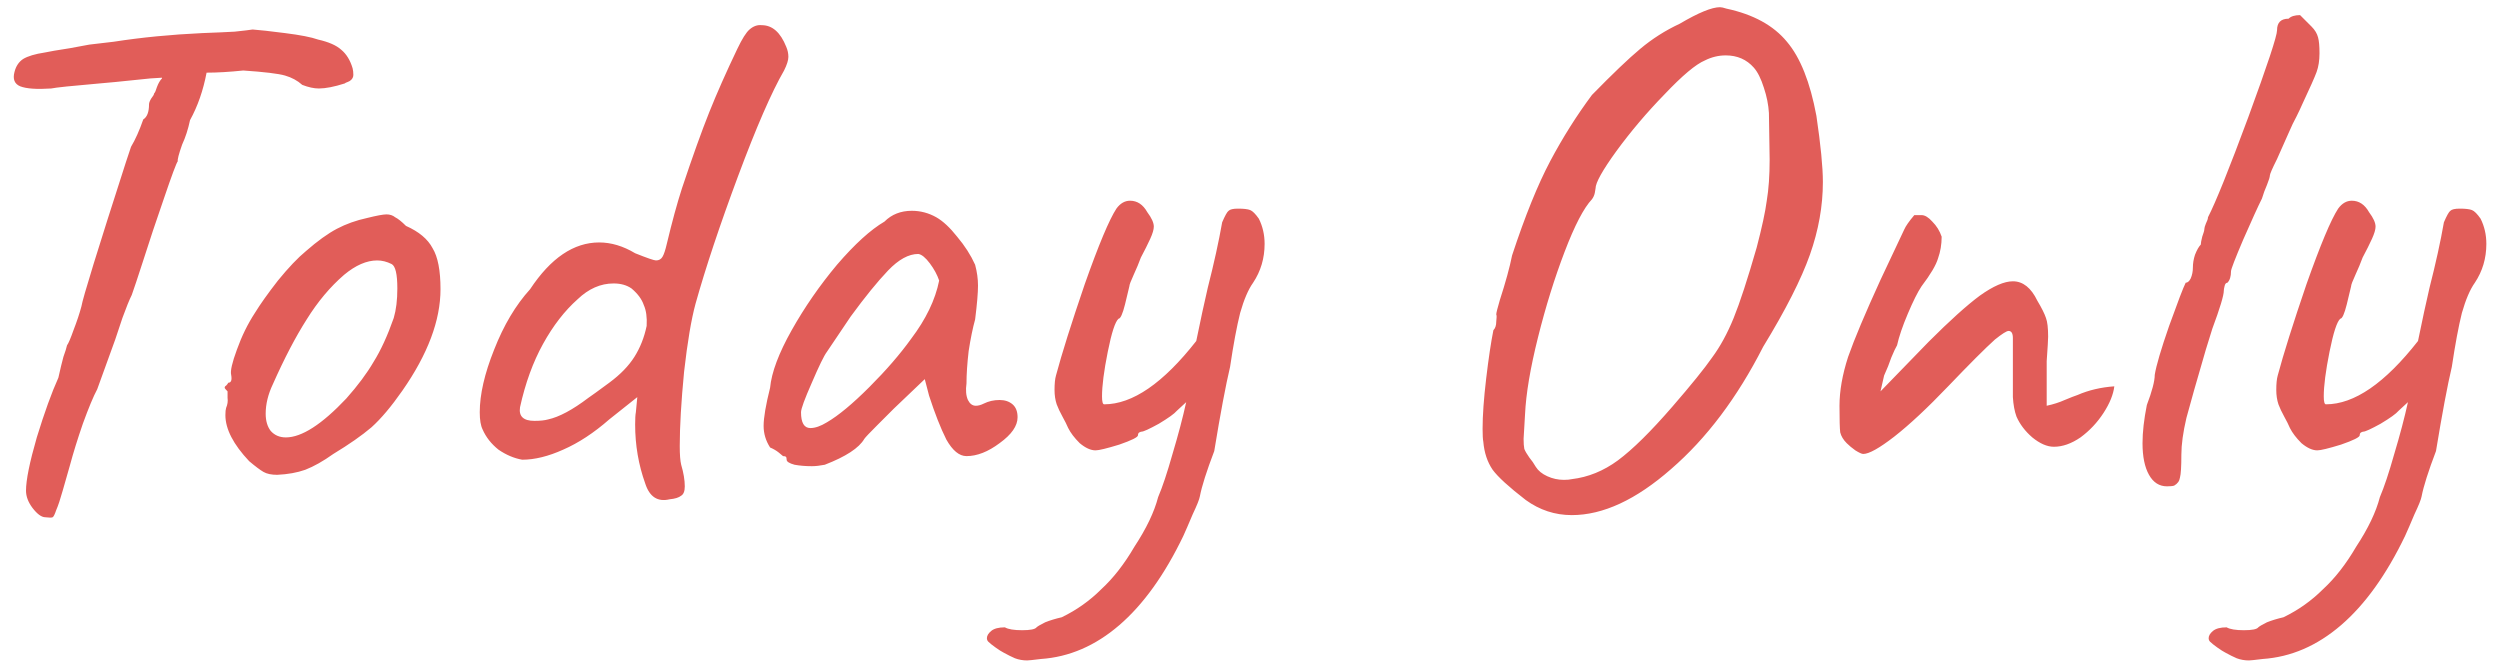 <?xml version="1.0" encoding="UTF-8"?> <svg xmlns="http://www.w3.org/2000/svg" width="139" height="37" viewBox="0 0 139 37" fill="none"><path d="M19.606 3.8C19.633 3.907 19.646 4.027 19.646 4.16C19.646 4.267 19.606 4.36 19.526 4.44C19.473 4.493 19.406 4.533 19.326 4.56C19.246 4.587 19.192 4.613 19.166 4.64C18.579 4.827 18.099 4.92 17.726 4.92C17.459 4.92 17.152 4.853 16.806 4.72C16.539 4.48 16.219 4.307 15.846 4.2C15.473 4.093 14.699 4 13.526 3.92C12.752 4 12.072 4.04 11.486 4.04C11.299 5.027 10.992 5.907 10.566 6.68C10.459 7.187 10.312 7.64 10.126 8.04C9.939 8.573 9.859 8.88 9.886 8.96C9.806 9.067 9.552 9.747 9.126 11C8.699 12.227 8.299 13.427 7.926 14.6C7.659 15.427 7.459 16.027 7.326 16.4C7.192 16.667 7.019 17.093 6.806 17.68C6.619 18.24 6.486 18.64 6.406 18.88L5.406 21.64C5.192 22.04 4.926 22.68 4.606 23.56C4.312 24.413 4.072 25.187 3.886 25.88L3.486 27.28C3.352 27.76 3.232 28.12 3.126 28.36C3.046 28.6 2.979 28.733 2.926 28.76C2.872 28.787 2.739 28.787 2.526 28.76C2.312 28.76 2.072 28.587 1.806 28.24C1.566 27.92 1.446 27.6 1.446 27.28C1.446 26.693 1.646 25.707 2.046 24.32C2.472 22.933 2.872 21.827 3.246 21C3.352 20.52 3.446 20.133 3.526 19.84C3.632 19.547 3.699 19.333 3.726 19.2C3.806 19.093 3.926 18.813 4.086 18.36C4.272 17.88 4.419 17.44 4.526 17.04C4.606 16.56 5.432 13.88 7.006 9L7.286 8.16C7.526 7.76 7.752 7.253 7.966 6.64C8.179 6.507 8.286 6.227 8.286 5.8C8.286 5.72 8.326 5.613 8.406 5.48C8.512 5.347 8.566 5.253 8.566 5.2C8.619 5.147 8.672 5.027 8.726 4.84C8.806 4.627 8.899 4.467 9.006 4.36V4.32L8.366 4.36L6.406 4.56L5.526 4.64C3.979 4.773 3.086 4.867 2.846 4.92C2.046 4.973 1.472 4.933 1.126 4.8C0.806 4.667 0.699 4.4 0.806 4C0.886 3.68 1.046 3.44 1.286 3.28C1.552 3.12 1.952 3 2.486 2.92C2.726 2.867 3.192 2.787 3.886 2.68L4.966 2.48L6.326 2.32C7.872 2.08 9.512 1.92 11.246 1.84C11.966 1.813 12.566 1.787 13.046 1.76C13.553 1.707 13.886 1.667 14.046 1.64C14.419 1.667 15.019 1.733 15.846 1.84C16.699 1.947 17.312 2.067 17.686 2.2C18.273 2.333 18.699 2.52 18.966 2.76C19.259 3 19.473 3.347 19.606 3.8ZM15.412 26.4C15.092 26.4 14.839 26.347 14.652 26.24C14.466 26.133 14.199 25.933 13.852 25.64C12.972 24.707 12.532 23.853 12.532 23.08C12.532 22.893 12.546 22.76 12.572 22.68C12.652 22.493 12.679 22.307 12.652 22.12C12.652 21.933 12.652 21.813 12.652 21.76C12.546 21.653 12.492 21.587 12.492 21.56C12.492 21.507 12.519 21.467 12.572 21.44C12.626 21.387 12.666 21.333 12.692 21.28C12.852 21.28 12.906 21.133 12.852 20.84C12.799 20.627 12.906 20.16 13.172 19.44C13.439 18.693 13.772 18.013 14.172 17.4C14.466 16.92 14.892 16.32 15.452 15.6C16.039 14.88 16.559 14.333 17.012 13.96C17.652 13.4 18.226 12.987 18.732 12.72C19.239 12.453 19.799 12.253 20.412 12.12C20.946 11.987 21.306 11.92 21.492 11.92C21.679 11.92 21.839 11.973 21.972 12.08C22.132 12.16 22.332 12.32 22.572 12.56C23.292 12.88 23.786 13.293 24.052 13.8C24.346 14.28 24.492 15.04 24.492 16.08C24.492 17.813 23.786 19.693 22.372 21.72C21.759 22.6 21.186 23.28 20.652 23.76C20.119 24.213 19.412 24.707 18.532 25.24C17.972 25.64 17.452 25.933 16.972 26.12C16.519 26.28 15.999 26.373 15.412 26.4ZM19.252 22.16C19.892 21.44 20.399 20.76 20.772 20.12C21.172 19.48 21.546 18.667 21.892 17.68C22.026 17.227 22.092 16.68 22.092 16.04C22.092 15.24 21.986 14.787 21.772 14.68C21.506 14.547 21.239 14.48 20.972 14.48C20.386 14.48 19.772 14.747 19.132 15.28C18.359 15.947 17.666 16.773 17.052 17.76C16.439 18.72 15.812 19.92 15.172 21.36C14.906 21.92 14.772 22.467 14.772 23C14.772 23.4 14.866 23.72 15.052 23.96C15.266 24.2 15.546 24.32 15.892 24.32C16.772 24.32 17.892 23.6 19.252 22.16ZM37.234 27.76C36.567 27.92 36.114 27.627 35.874 26.88C35.501 25.84 35.314 24.747 35.314 23.6C35.314 23.28 35.327 23.053 35.354 22.92L35.434 22.08L33.874 23.32C33.021 24.067 32.167 24.627 31.314 25C30.487 25.373 29.727 25.56 29.034 25.56C28.581 25.48 28.141 25.293 27.714 25C27.314 24.68 27.021 24.307 26.834 23.88C26.727 23.667 26.674 23.347 26.674 22.92C26.674 21.933 26.941 20.773 27.474 19.44C28.007 18.08 28.674 16.96 29.474 16.08C30.621 14.347 31.901 13.48 33.314 13.48C33.981 13.48 34.647 13.68 35.314 14.08C35.981 14.347 36.367 14.48 36.474 14.48C36.634 14.48 36.754 14.413 36.834 14.28C36.914 14.147 36.994 13.907 37.074 13.56C37.367 12.333 37.647 11.307 37.914 10.48C38.501 8.72 39.007 7.307 39.434 6.24C39.861 5.173 40.381 4 40.994 2.72C41.261 2.16 41.487 1.8 41.674 1.64C41.887 1.453 42.114 1.373 42.354 1.4C42.941 1.4 43.394 1.8 43.714 2.6C43.794 2.787 43.834 2.973 43.834 3.16C43.834 3.347 43.754 3.6 43.594 3.92C42.901 5.12 42.047 7.08 41.034 9.8C40.021 12.52 39.234 14.88 38.674 16.88C38.434 17.76 38.221 19.027 38.034 20.68C37.874 22.333 37.794 23.707 37.794 24.8C37.794 25.28 37.821 25.627 37.874 25.84C38.007 26.293 38.074 26.693 38.074 27.04C38.074 27.307 38.007 27.48 37.874 27.56C37.741 27.667 37.527 27.733 37.234 27.76ZM30.474 23.32C31.087 23.187 31.834 22.787 32.714 22.12C32.874 22.013 33.261 21.733 33.874 21.28C34.487 20.827 34.954 20.347 35.274 19.84C35.594 19.333 35.821 18.76 35.954 18.12C35.981 17.64 35.927 17.253 35.794 16.96C35.687 16.64 35.461 16.333 35.114 16.04C34.847 15.853 34.514 15.76 34.114 15.76C33.394 15.76 32.727 16.053 32.114 16.64C31.394 17.28 30.754 18.107 30.194 19.12C29.634 20.133 29.207 21.307 28.914 22.64C28.834 23.147 29.101 23.4 29.714 23.4C30.034 23.4 30.287 23.373 30.474 23.32ZM45.857 25.84C45.59 25.893 45.35 25.92 45.137 25.92C44.79 25.92 44.47 25.893 44.177 25.84C43.884 25.76 43.737 25.667 43.737 25.56C43.737 25.48 43.724 25.427 43.697 25.4C43.67 25.373 43.617 25.36 43.537 25.36C43.51 25.333 43.43 25.267 43.297 25.16C43.164 25.053 43.004 24.96 42.817 24.88C42.577 24.507 42.457 24.107 42.457 23.68C42.457 23.227 42.577 22.52 42.817 21.56C42.897 20.707 43.297 19.64 44.017 18.36C44.737 17.08 45.577 15.867 46.537 14.72C47.524 13.573 48.404 12.773 49.177 12.32C49.577 11.92 50.084 11.72 50.697 11.72C51.177 11.72 51.63 11.84 52.057 12.08C52.43 12.293 52.817 12.653 53.217 13.16C53.644 13.667 53.977 14.187 54.217 14.72C54.324 15.12 54.377 15.507 54.377 15.88C54.377 16.28 54.324 16.907 54.217 17.76C54.084 18.24 53.964 18.827 53.857 19.52C53.777 20.213 53.737 20.813 53.737 21.32C53.684 21.693 53.71 22 53.817 22.24C53.924 22.453 54.07 22.56 54.257 22.56C54.39 22.56 54.537 22.52 54.697 22.44C54.964 22.307 55.257 22.24 55.577 22.24C55.87 22.24 56.11 22.32 56.297 22.48C56.484 22.64 56.577 22.88 56.577 23.2C56.577 23.68 56.244 24.16 55.577 24.64C54.937 25.12 54.324 25.36 53.737 25.36C53.337 25.36 52.964 25.053 52.617 24.44C52.297 23.8 51.977 22.987 51.657 22L51.417 21.08L49.697 22.72L48.777 23.64C48.35 24.067 48.11 24.32 48.057 24.4C47.764 24.907 47.03 25.387 45.857 25.84ZM45.977 23.48C46.617 23.107 47.404 22.453 48.337 21.52C49.27 20.587 50.044 19.693 50.657 18.84C51.484 17.747 52.004 16.667 52.217 15.6C52.11 15.28 51.937 14.96 51.697 14.64C51.457 14.32 51.244 14.147 51.057 14.12C50.524 14.12 49.964 14.427 49.377 15.04C48.79 15.653 48.097 16.507 47.297 17.6L45.977 19.56C45.817 19.773 45.537 20.347 45.137 21.28C44.737 22.187 44.537 22.733 44.537 22.92C44.537 23.507 44.71 23.8 45.057 23.8C45.324 23.8 45.63 23.693 45.977 23.48ZM69.992 12.16C70.205 12.587 70.312 13.053 70.312 13.56C70.312 14.36 70.098 15.08 69.672 15.72C69.405 16.093 69.165 16.653 68.952 17.4C68.765 18.147 68.578 19.147 68.392 20.4C68.152 21.413 67.858 22.973 67.512 25.08C67.085 26.2 66.818 27.04 66.712 27.6C66.685 27.76 66.552 28.093 66.312 28.6C66.098 29.107 65.925 29.507 65.792 29.8C64.752 31.96 63.565 33.613 62.232 34.76C60.898 35.907 59.445 36.533 57.872 36.64C57.445 36.693 57.192 36.72 57.112 36.72C56.872 36.72 56.645 36.68 56.432 36.6C56.245 36.52 56.032 36.413 55.792 36.28C55.685 36.227 55.538 36.133 55.352 36C55.165 35.867 55.032 35.76 54.952 35.68C54.898 35.627 54.872 35.56 54.872 35.48C54.872 35.347 54.952 35.213 55.112 35.08C55.272 34.947 55.525 34.88 55.872 34.88C56.058 34.987 56.378 35.04 56.832 35.04C57.285 35.04 57.552 34.987 57.632 34.88C57.685 34.827 57.845 34.733 58.112 34.6C58.378 34.493 58.685 34.4 59.032 34.32C59.858 33.92 60.592 33.4 61.232 32.76C61.898 32.147 62.512 31.36 63.072 30.4C63.738 29.387 64.178 28.467 64.392 27.64C64.632 27.08 64.898 26.28 65.192 25.24C65.512 24.173 65.765 23.213 65.952 22.36L65.432 22.84C65.298 23 64.965 23.24 64.432 23.56C63.898 23.853 63.578 24 63.472 24C63.445 24 63.405 24.013 63.352 24.04C63.298 24.067 63.272 24.12 63.272 24.2C63.272 24.307 62.925 24.48 62.232 24.72C61.538 24.933 61.098 25.04 60.912 25.04C60.645 25.04 60.352 24.907 60.032 24.64C59.738 24.347 59.525 24.067 59.392 23.8C59.312 23.613 59.205 23.4 59.072 23.16C58.938 22.92 58.832 22.693 58.752 22.48C58.672 22.24 58.632 21.973 58.632 21.68C58.632 21.333 58.658 21.067 58.712 20.88C59.032 19.68 59.565 17.987 60.312 15.8C61.085 13.613 61.672 12.213 62.072 11.6C62.285 11.307 62.538 11.16 62.832 11.16C63.232 11.16 63.552 11.373 63.792 11.8C64.032 12.12 64.152 12.387 64.152 12.6C64.152 12.76 64.085 12.987 63.952 13.28C63.818 13.573 63.645 13.92 63.432 14.32C63.325 14.613 63.192 14.933 63.032 15.28C62.872 15.627 62.792 15.84 62.792 15.92C62.765 16.027 62.685 16.36 62.552 16.92C62.418 17.453 62.298 17.72 62.192 17.72C62.005 17.88 61.805 18.493 61.592 19.56C61.378 20.627 61.272 21.453 61.272 22.04C61.272 22.333 61.312 22.48 61.392 22.48C62.965 22.48 64.672 21.307 66.512 18.96C66.752 17.787 66.965 16.8 67.152 16C67.498 14.64 67.765 13.427 67.952 12.36C68.112 11.987 68.232 11.773 68.312 11.72C68.392 11.64 68.565 11.6 68.832 11.6C69.152 11.6 69.378 11.627 69.512 11.68C69.645 11.733 69.805 11.893 69.992 12.16ZM84.832 27.8C83.899 27.08 83.285 26.52 82.992 26.12C82.699 25.693 82.525 25.173 82.472 24.56C82.445 24.427 82.432 24.187 82.432 23.84C82.432 23.093 82.499 22.16 82.632 21.04C82.765 19.92 82.899 19.027 83.032 18.36C83.139 18.253 83.192 18.093 83.192 17.88C83.219 17.667 83.219 17.533 83.192 17.48C83.192 17.4 83.259 17.133 83.392 16.68C83.712 15.693 83.939 14.867 84.072 14.2C84.792 12.013 85.499 10.267 86.192 8.96C86.885 7.653 87.659 6.427 88.512 5.28C89.659 4.107 90.552 3.253 91.192 2.72C91.859 2.16 92.592 1.693 93.392 1.32C94.432 0.707 95.179 0.4 95.632 0.4C95.712 0.4 95.832 0.427 95.992 0.48C97.485 0.8 98.605 1.413 99.352 2.32C100.099 3.2 100.645 4.573 100.992 6.44C101.232 8.067 101.352 9.293 101.352 10.12C101.352 11.453 101.112 12.8 100.632 14.16C100.152 15.52 99.285 17.227 98.032 19.28C96.592 22.107 94.885 24.373 92.912 26.08C90.965 27.787 89.125 28.64 87.392 28.64C86.459 28.64 85.605 28.36 84.832 27.8ZM87.392 26.64C88.299 26.533 89.152 26.187 89.952 25.6C90.779 24.987 91.792 23.987 92.992 22.6C94.032 21.4 94.765 20.493 95.192 19.88C95.645 19.267 96.045 18.533 96.392 17.68C96.739 16.827 97.165 15.52 97.672 13.76C97.965 12.64 98.152 11.773 98.232 11.16C98.339 10.52 98.392 9.76 98.392 8.88L98.352 6.28C98.325 5.827 98.232 5.36 98.072 4.88C97.912 4.373 97.725 4 97.512 3.76C97.112 3.307 96.592 3.08 95.952 3.08C95.552 3.08 95.165 3.173 94.792 3.36C94.285 3.573 93.539 4.2 92.552 5.24C91.565 6.253 90.672 7.307 89.872 8.4C89.099 9.467 88.712 10.16 88.712 10.48C88.712 10.507 88.699 10.587 88.672 10.72C88.645 10.853 88.592 10.973 88.512 11.08C88.059 11.56 87.552 12.533 86.992 14C86.432 15.467 85.939 17.053 85.512 18.76C85.085 20.467 84.845 21.893 84.792 23.04L84.712 24.4C84.712 24.64 84.725 24.827 84.752 24.96C84.805 25.093 84.899 25.253 85.032 25.44C85.165 25.6 85.285 25.773 85.392 25.96C85.525 26.173 85.739 26.347 86.032 26.48C86.325 26.613 86.632 26.68 86.952 26.68C87.139 26.68 87.285 26.667 87.392 26.64ZM103.596 25.24C103.516 25.24 103.369 25.173 103.156 25.04C102.969 24.907 102.809 24.773 102.676 24.64C102.489 24.453 102.369 24.253 102.316 24.04C102.289 23.827 102.276 23.333 102.276 22.56C102.276 21.733 102.436 20.827 102.756 19.84C103.102 18.853 103.702 17.427 104.556 15.56L105.876 12.76C105.956 12.573 106.142 12.307 106.436 11.96H106.836C107.022 11.96 107.222 12.08 107.436 12.32C107.676 12.56 107.849 12.84 107.956 13.16C107.956 13.587 107.889 13.987 107.756 14.36C107.649 14.733 107.342 15.253 106.836 15.92C106.622 16.24 106.369 16.747 106.076 17.44C105.782 18.133 105.582 18.72 105.476 19.2C105.396 19.333 105.289 19.56 105.156 19.88C105.049 20.2 104.916 20.533 104.756 20.88L104.556 21.76L107.236 19C108.409 17.827 109.356 16.973 110.076 16.44C110.822 15.907 111.436 15.64 111.916 15.64C112.476 15.64 112.929 16 113.276 16.72C113.516 17.12 113.676 17.44 113.756 17.68C113.836 17.893 113.876 18.24 113.876 18.72C113.876 18.88 113.849 19.333 113.796 20.08V22.56C114.169 22.48 114.502 22.373 114.796 22.24C115.116 22.107 115.356 22.013 115.516 21.96C116.129 21.693 116.809 21.533 117.556 21.48C117.502 21.933 117.302 22.427 116.956 22.96C116.609 23.493 116.182 23.947 115.676 24.32C115.169 24.667 114.676 24.84 114.196 24.84C113.822 24.84 113.422 24.667 112.996 24.32C112.596 23.973 112.302 23.587 112.116 23.16C112.009 22.867 111.942 22.507 111.916 22.08C111.916 21.653 111.916 21.053 111.916 20.28V18.8C111.916 18.533 111.836 18.4 111.676 18.4C111.569 18.4 111.316 18.56 110.916 18.88C110.382 19.36 109.516 20.227 108.316 21.48C107.169 22.68 106.169 23.613 105.316 24.28C104.489 24.92 103.916 25.24 103.596 25.24ZM120.884 27C120.804 27.027 120.67 27.04 120.484 27.04C120.057 27.04 119.724 26.827 119.484 26.4C119.244 25.973 119.124 25.387 119.124 24.64C119.124 24.027 119.204 23.32 119.364 22.52C119.657 21.747 119.804 21.187 119.804 20.84C119.884 20.333 120.15 19.427 120.604 18.12C121.084 16.787 121.39 15.987 121.524 15.72C121.63 15.72 121.724 15.64 121.804 15.48C121.884 15.293 121.924 15.093 121.924 14.88C121.924 14.64 121.964 14.4 122.044 14.16C122.15 13.893 122.257 13.707 122.364 13.6C122.364 13.52 122.39 13.373 122.444 13.16C122.524 12.947 122.564 12.8 122.564 12.72C122.564 12.667 122.59 12.573 122.644 12.44C122.724 12.28 122.764 12.16 122.764 12.08C123.19 11.253 123.937 9.4 125.004 6.52C126.07 3.613 126.604 2 126.604 1.68C126.604 1.253 126.817 1.04 127.244 1.04C127.377 0.907 127.59 0.84 127.884 0.84L128.524 1.48C128.71 1.667 128.83 1.867 128.884 2.08C128.937 2.267 128.964 2.56 128.964 2.96C128.964 3.36 128.91 3.707 128.804 4C128.697 4.293 128.43 4.893 128.004 5.8C127.924 5.987 127.817 6.213 127.684 6.48C127.55 6.72 127.404 7.027 127.244 7.4C127.19 7.533 126.977 8.013 126.604 8.84C126.337 9.373 126.204 9.68 126.204 9.76C126.204 9.84 126.15 10.013 126.044 10.28C125.937 10.52 125.844 10.773 125.764 11.04C125.55 11.467 125.204 12.227 124.724 13.32C124.27 14.387 124.044 14.973 124.044 15.08C124.044 15.373 123.977 15.587 123.844 15.72C123.764 15.72 123.71 15.787 123.684 15.92C123.657 16.027 123.644 16.107 123.644 16.16C123.644 16.427 123.43 17.133 123.004 18.28L122.644 19.44C122.137 21.173 121.777 22.44 121.564 23.24C121.377 24.04 121.284 24.72 121.284 25.28C121.284 25.947 121.257 26.373 121.204 26.56C121.177 26.747 121.07 26.893 120.884 27ZM137.921 12.16C138.135 12.587 138.241 13.053 138.241 13.56C138.241 14.36 138.028 15.08 137.601 15.72C137.335 16.093 137.095 16.653 136.881 17.4C136.695 18.147 136.508 19.147 136.321 20.4C136.081 21.413 135.788 22.973 135.441 25.08C135.015 26.2 134.748 27.04 134.641 27.6C134.615 27.76 134.481 28.093 134.241 28.6C134.028 29.107 133.855 29.507 133.721 29.8C132.681 31.96 131.495 33.613 130.161 34.76C128.828 35.907 127.375 36.533 125.801 36.64C125.375 36.693 125.121 36.72 125.041 36.72C124.801 36.72 124.575 36.68 124.361 36.6C124.175 36.52 123.961 36.413 123.721 36.28C123.615 36.227 123.468 36.133 123.281 36C123.095 35.867 122.961 35.76 122.881 35.68C122.828 35.627 122.801 35.56 122.801 35.48C122.801 35.347 122.881 35.213 123.041 35.08C123.201 34.947 123.455 34.88 123.801 34.88C123.988 34.987 124.308 35.04 124.761 35.04C125.215 35.04 125.481 34.987 125.561 34.88C125.615 34.827 125.775 34.733 126.041 34.6C126.308 34.493 126.615 34.4 126.961 34.32C127.788 33.92 128.521 33.4 129.161 32.76C129.828 32.147 130.441 31.36 131.001 30.4C131.668 29.387 132.108 28.467 132.321 27.64C132.561 27.08 132.828 26.28 133.121 25.24C133.441 24.173 133.695 23.213 133.881 22.36L133.361 22.84C133.228 23 132.895 23.24 132.361 23.56C131.828 23.853 131.508 24 131.401 24C131.375 24 131.335 24.013 131.281 24.04C131.228 24.067 131.201 24.12 131.201 24.2C131.201 24.307 130.855 24.48 130.161 24.72C129.468 24.933 129.028 25.04 128.841 25.04C128.575 25.04 128.281 24.907 127.961 24.64C127.668 24.347 127.455 24.067 127.321 23.8C127.241 23.613 127.135 23.4 127.001 23.16C126.868 22.92 126.761 22.693 126.681 22.48C126.601 22.24 126.561 21.973 126.561 21.68C126.561 21.333 126.588 21.067 126.641 20.88C126.961 19.68 127.495 17.987 128.241 15.8C129.015 13.613 129.601 12.213 130.001 11.6C130.215 11.307 130.468 11.16 130.761 11.16C131.161 11.16 131.481 11.373 131.721 11.8C131.961 12.12 132.081 12.387 132.081 12.6C132.081 12.76 132.015 12.987 131.881 13.28C131.748 13.573 131.575 13.92 131.361 14.32C131.255 14.613 131.121 14.933 130.961 15.28C130.801 15.627 130.721 15.84 130.721 15.92C130.695 16.027 130.615 16.36 130.481 16.92C130.348 17.453 130.228 17.72 130.121 17.72C129.935 17.88 129.735 18.493 129.521 19.56C129.308 20.627 129.201 21.453 129.201 22.04C129.201 22.333 129.241 22.48 129.321 22.48C130.895 22.48 132.601 21.307 134.441 18.96C134.681 17.787 134.895 16.8 135.081 16C135.428 14.64 135.695 13.427 135.881 12.36C136.041 11.987 136.161 11.773 136.241 11.72C136.321 11.64 136.495 11.6 136.761 11.6C137.081 11.6 137.308 11.627 137.441 11.68C137.575 11.733 137.735 11.893 137.921 12.16Z" fill="#E15D59"></path></svg> 